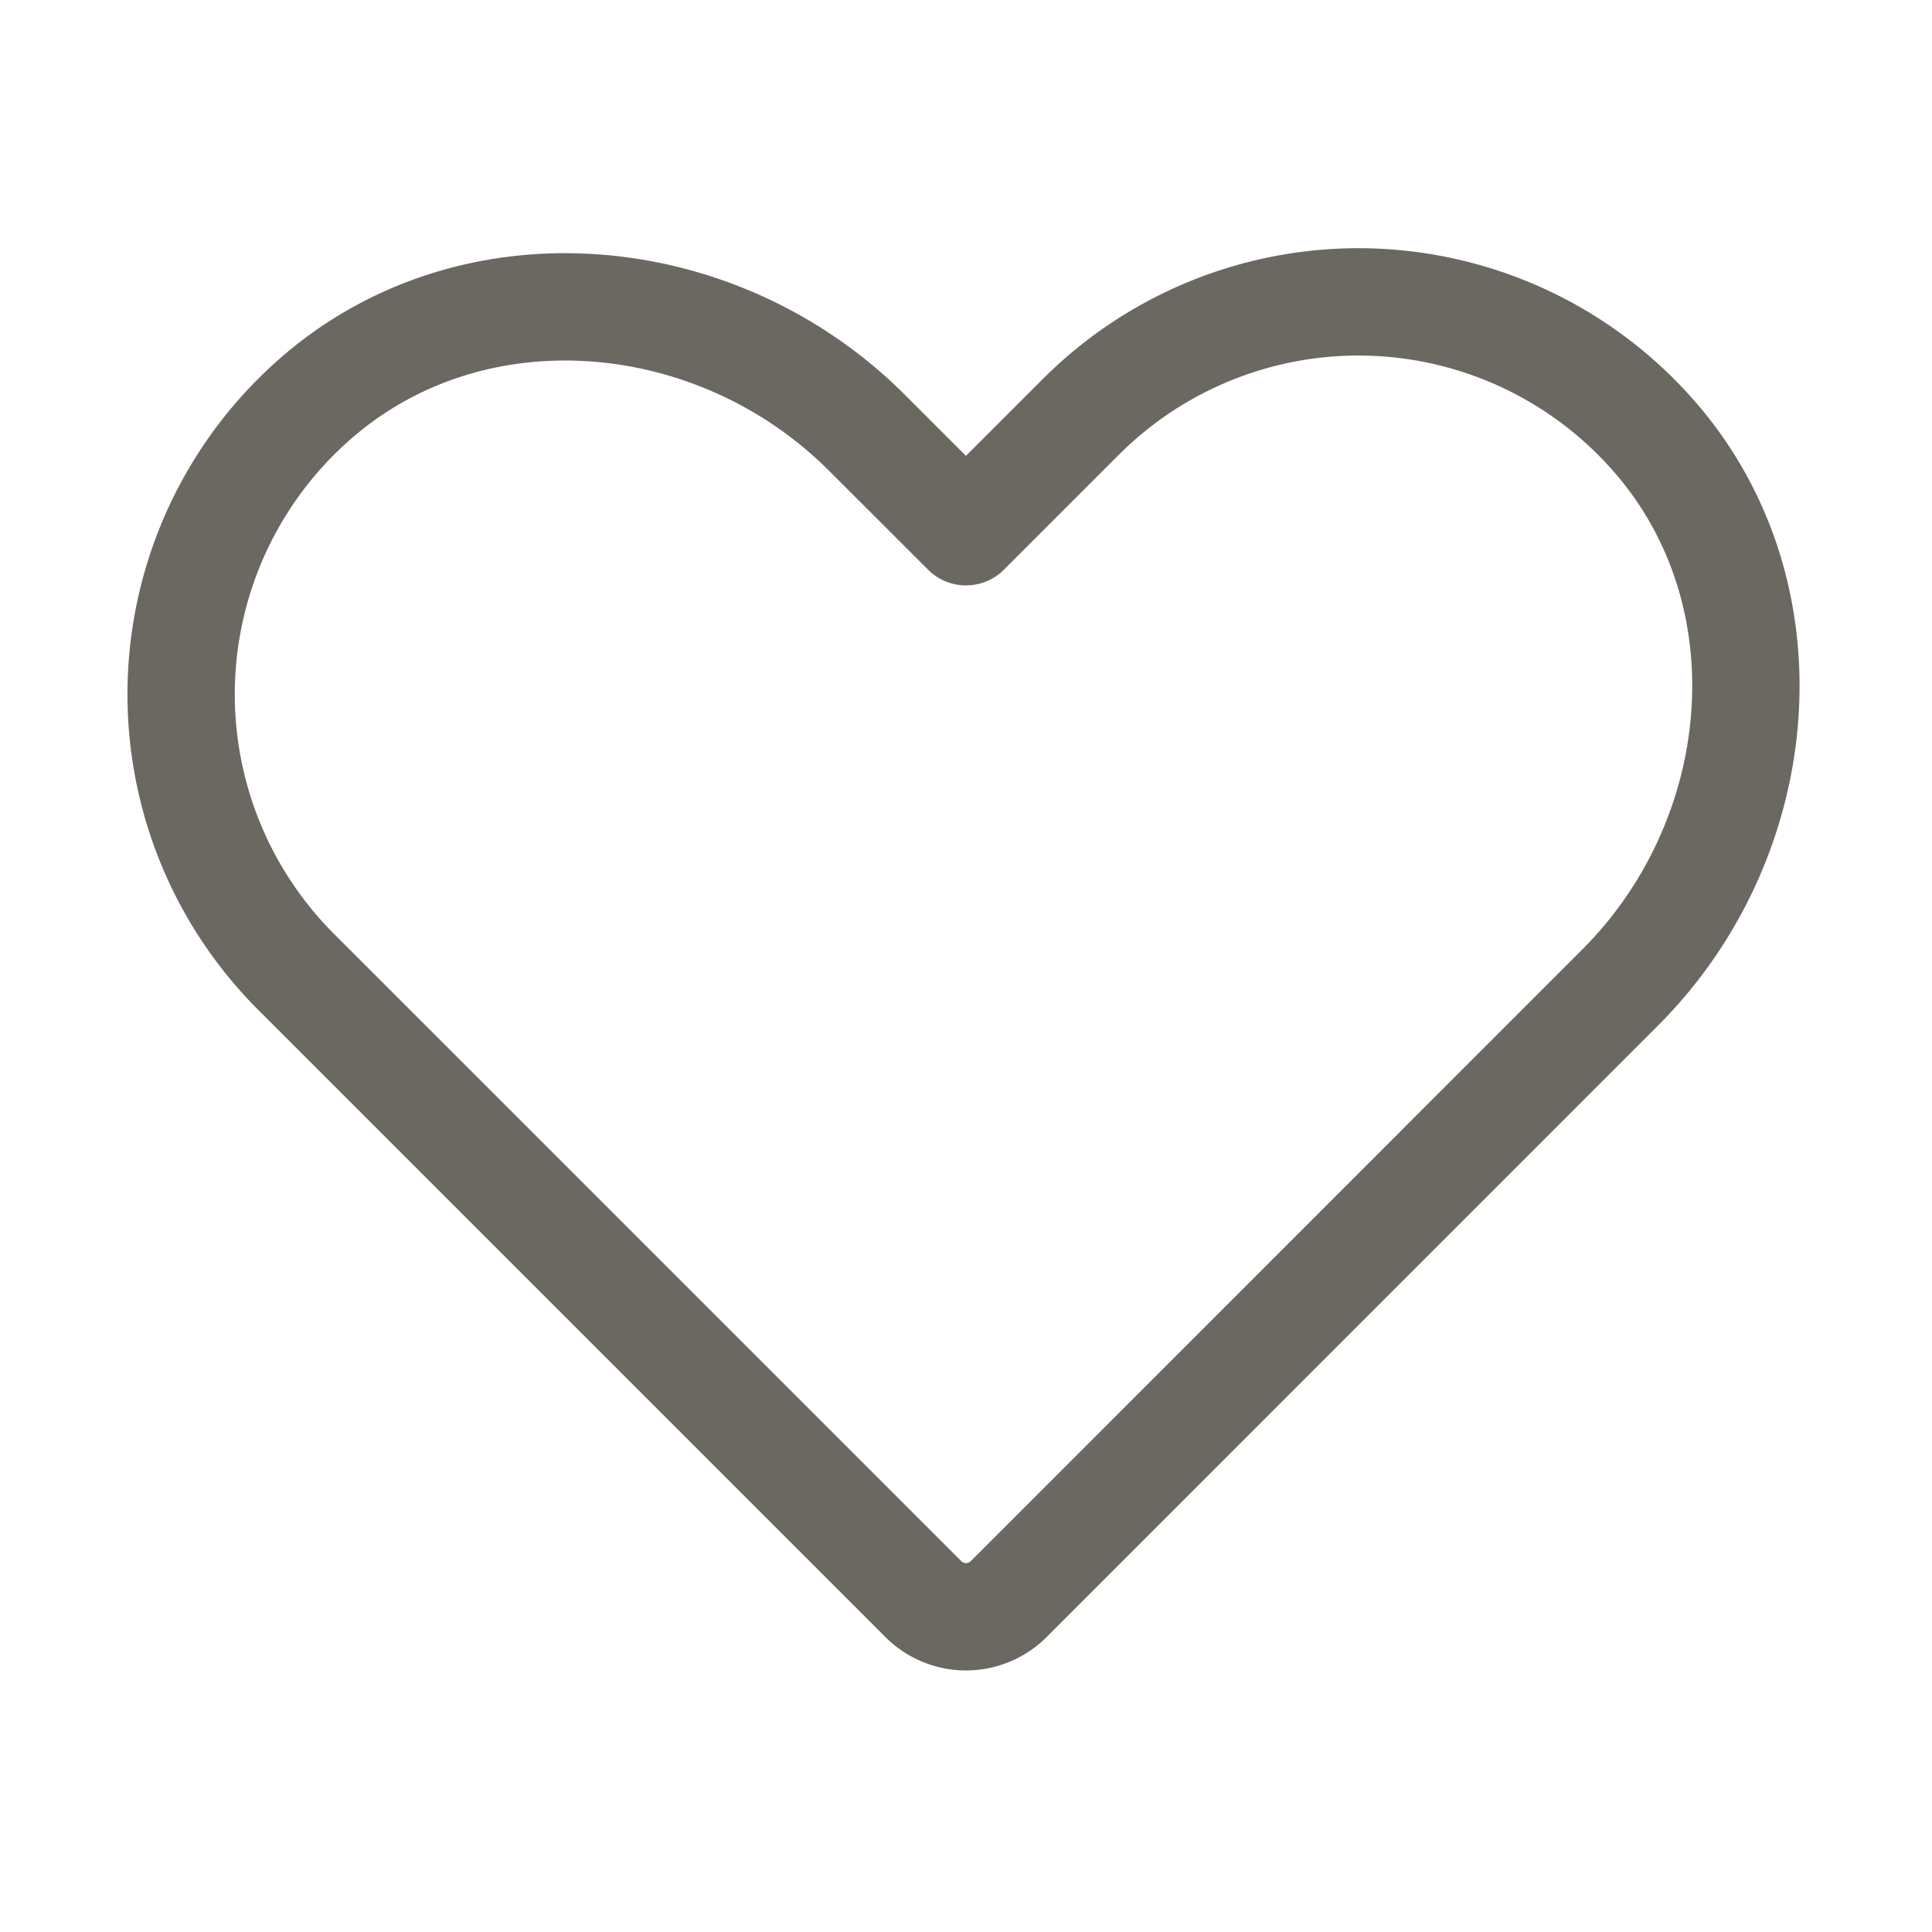 <svg width="18" height="18" fill="none" xmlns="http://www.w3.org/2000/svg"><path d="M9.398 14.898 15.095 9.2c1.4-1.4 1.607-3.703.282-5.174a3.657 3.657 0 0 0-5.306-.143L9 4.954l-.925-.924c-1.4-1.4-3.703-1.607-5.174-.282a3.657 3.657 0 0 0-.143 5.306l5.844 5.844a.562.562 0 0 0 .796 0Z" stroke="#6B6862" stroke-linecap="round" stroke-linejoin="round"/></svg>